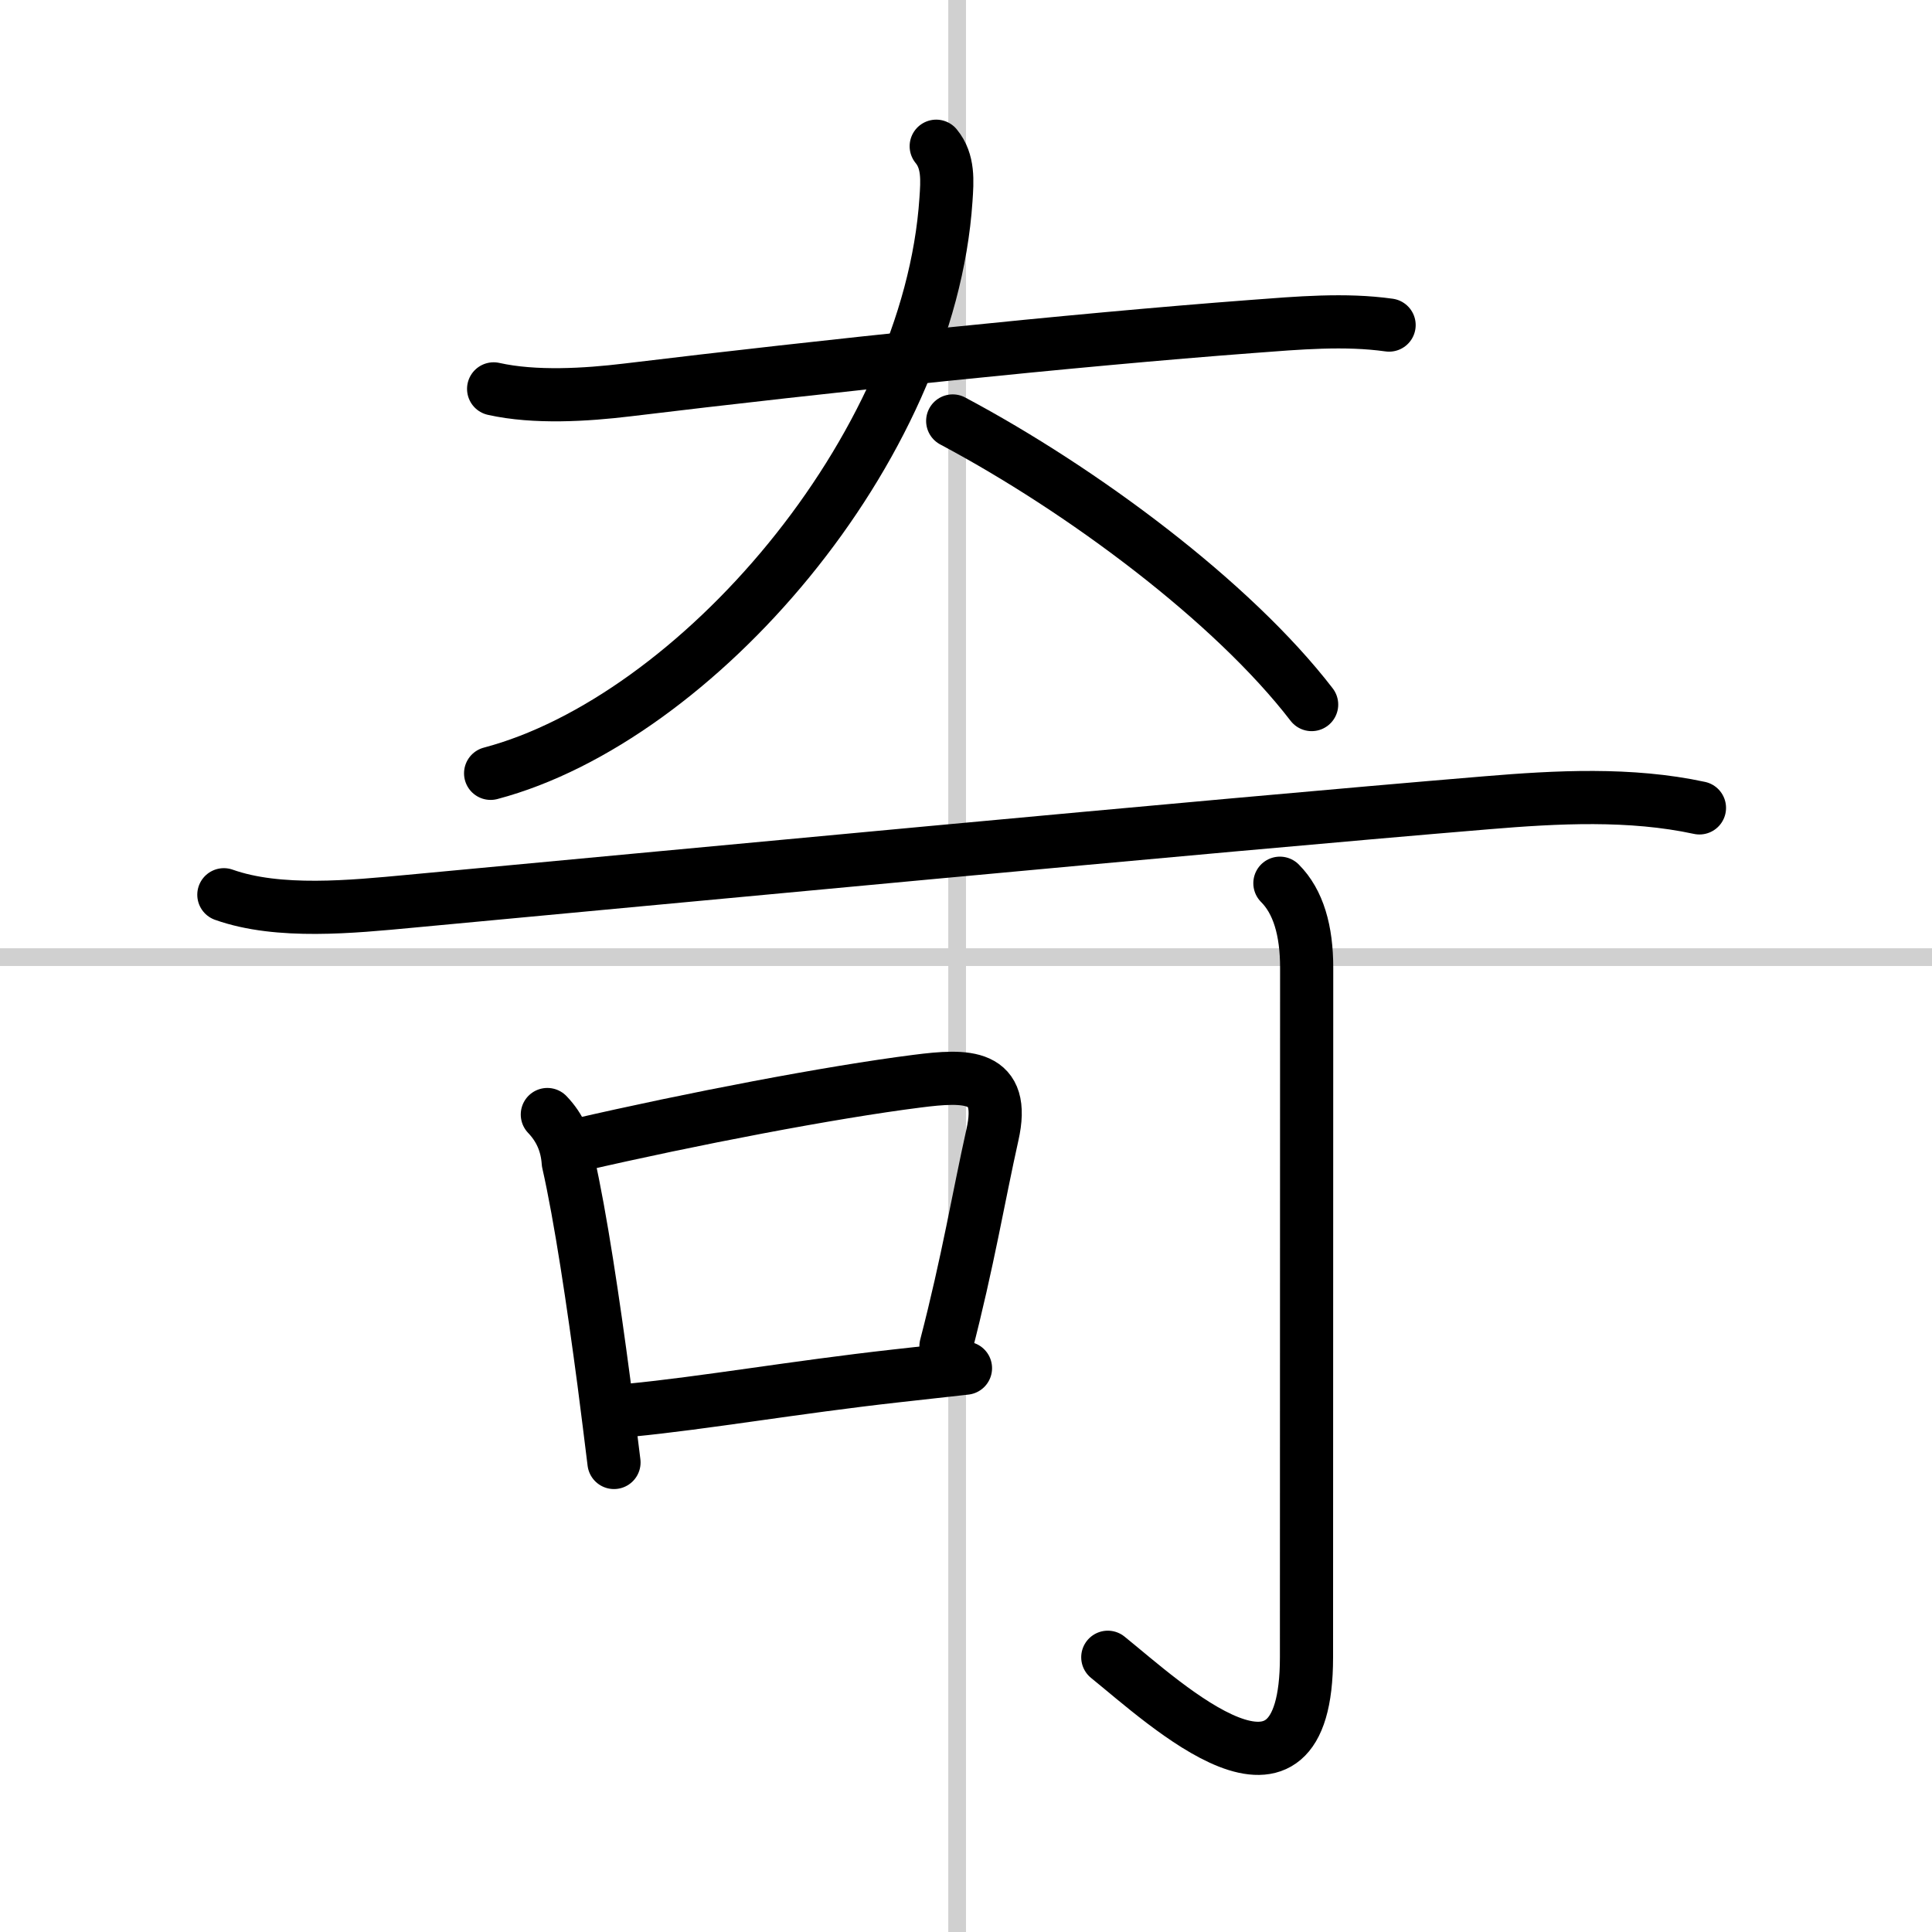 <svg width="400" height="400" viewBox="0 0 109 109" xmlns="http://www.w3.org/2000/svg"><rect x="0" y="0" width="109" height="109" fill="#808080" stroke="none"/><g fill="none" stroke="#000" stroke-linecap="round" stroke-linejoin="round" stroke-width="3"><rect width="100%" height="100%" fill="#fff" stroke="#fff"/><line x1="54" x2="54" y2="109" stroke="#d0d0d0" stroke-width="1"/><line x2="109" y1="54" y2="54" stroke="#d0d0d0" stroke-width="1"/><path d="m27.85 21.94c2.32 0.52 5.22 0.34 7.54 0.06 11.08-1.34 25.13-2.82 35.24-3.58 2.63-0.2 5.25-0.43 7.74-0.08"/><path d="m52.82 8.25c0.71 0.86 0.62 1.97 0.55 3.01-0.94 14.15-14.12 29.31-25.69 32.37"/><path d="m53.75 23.75c7.31 3.89 15.78 10.19 20.25 16"/><path d="m12.63 50.48c3.09 1.1 7.28 0.67 10.49 0.37 13.21-1.23 44.89-4.24 60.77-5.56 3.95-0.33 8.1-0.55 11.99 0.29"/><path d="m30.88 62.88c0.72 0.75 1.11 1.65 1.18 2.7 0.69 3.03 1.42 7.94 2.01 12.4 0.21 1.61 0.4 3.15 0.57 4.53"/><path d="m32.57 64.61c6.45-1.49 14.34-3 19.16-3.61 2.81-0.36 5.04-0.42 4.26 3.03-0.77 3.44-1.38 7.15-2.62 11.92"/><path d="m35.56 79.56c4.15-0.4 9.32-1.3 14.96-1.93 1.31-0.15 2.63-0.29 3.95-0.44"/><path d="m72.21 49.83c1.04 1.04 1.51 2.67 1.51 4.77 0 14.56-0.01 33.94-0.01 38.9 0 10.12-7.96 2.62-11.21 0"/></g></svg>
